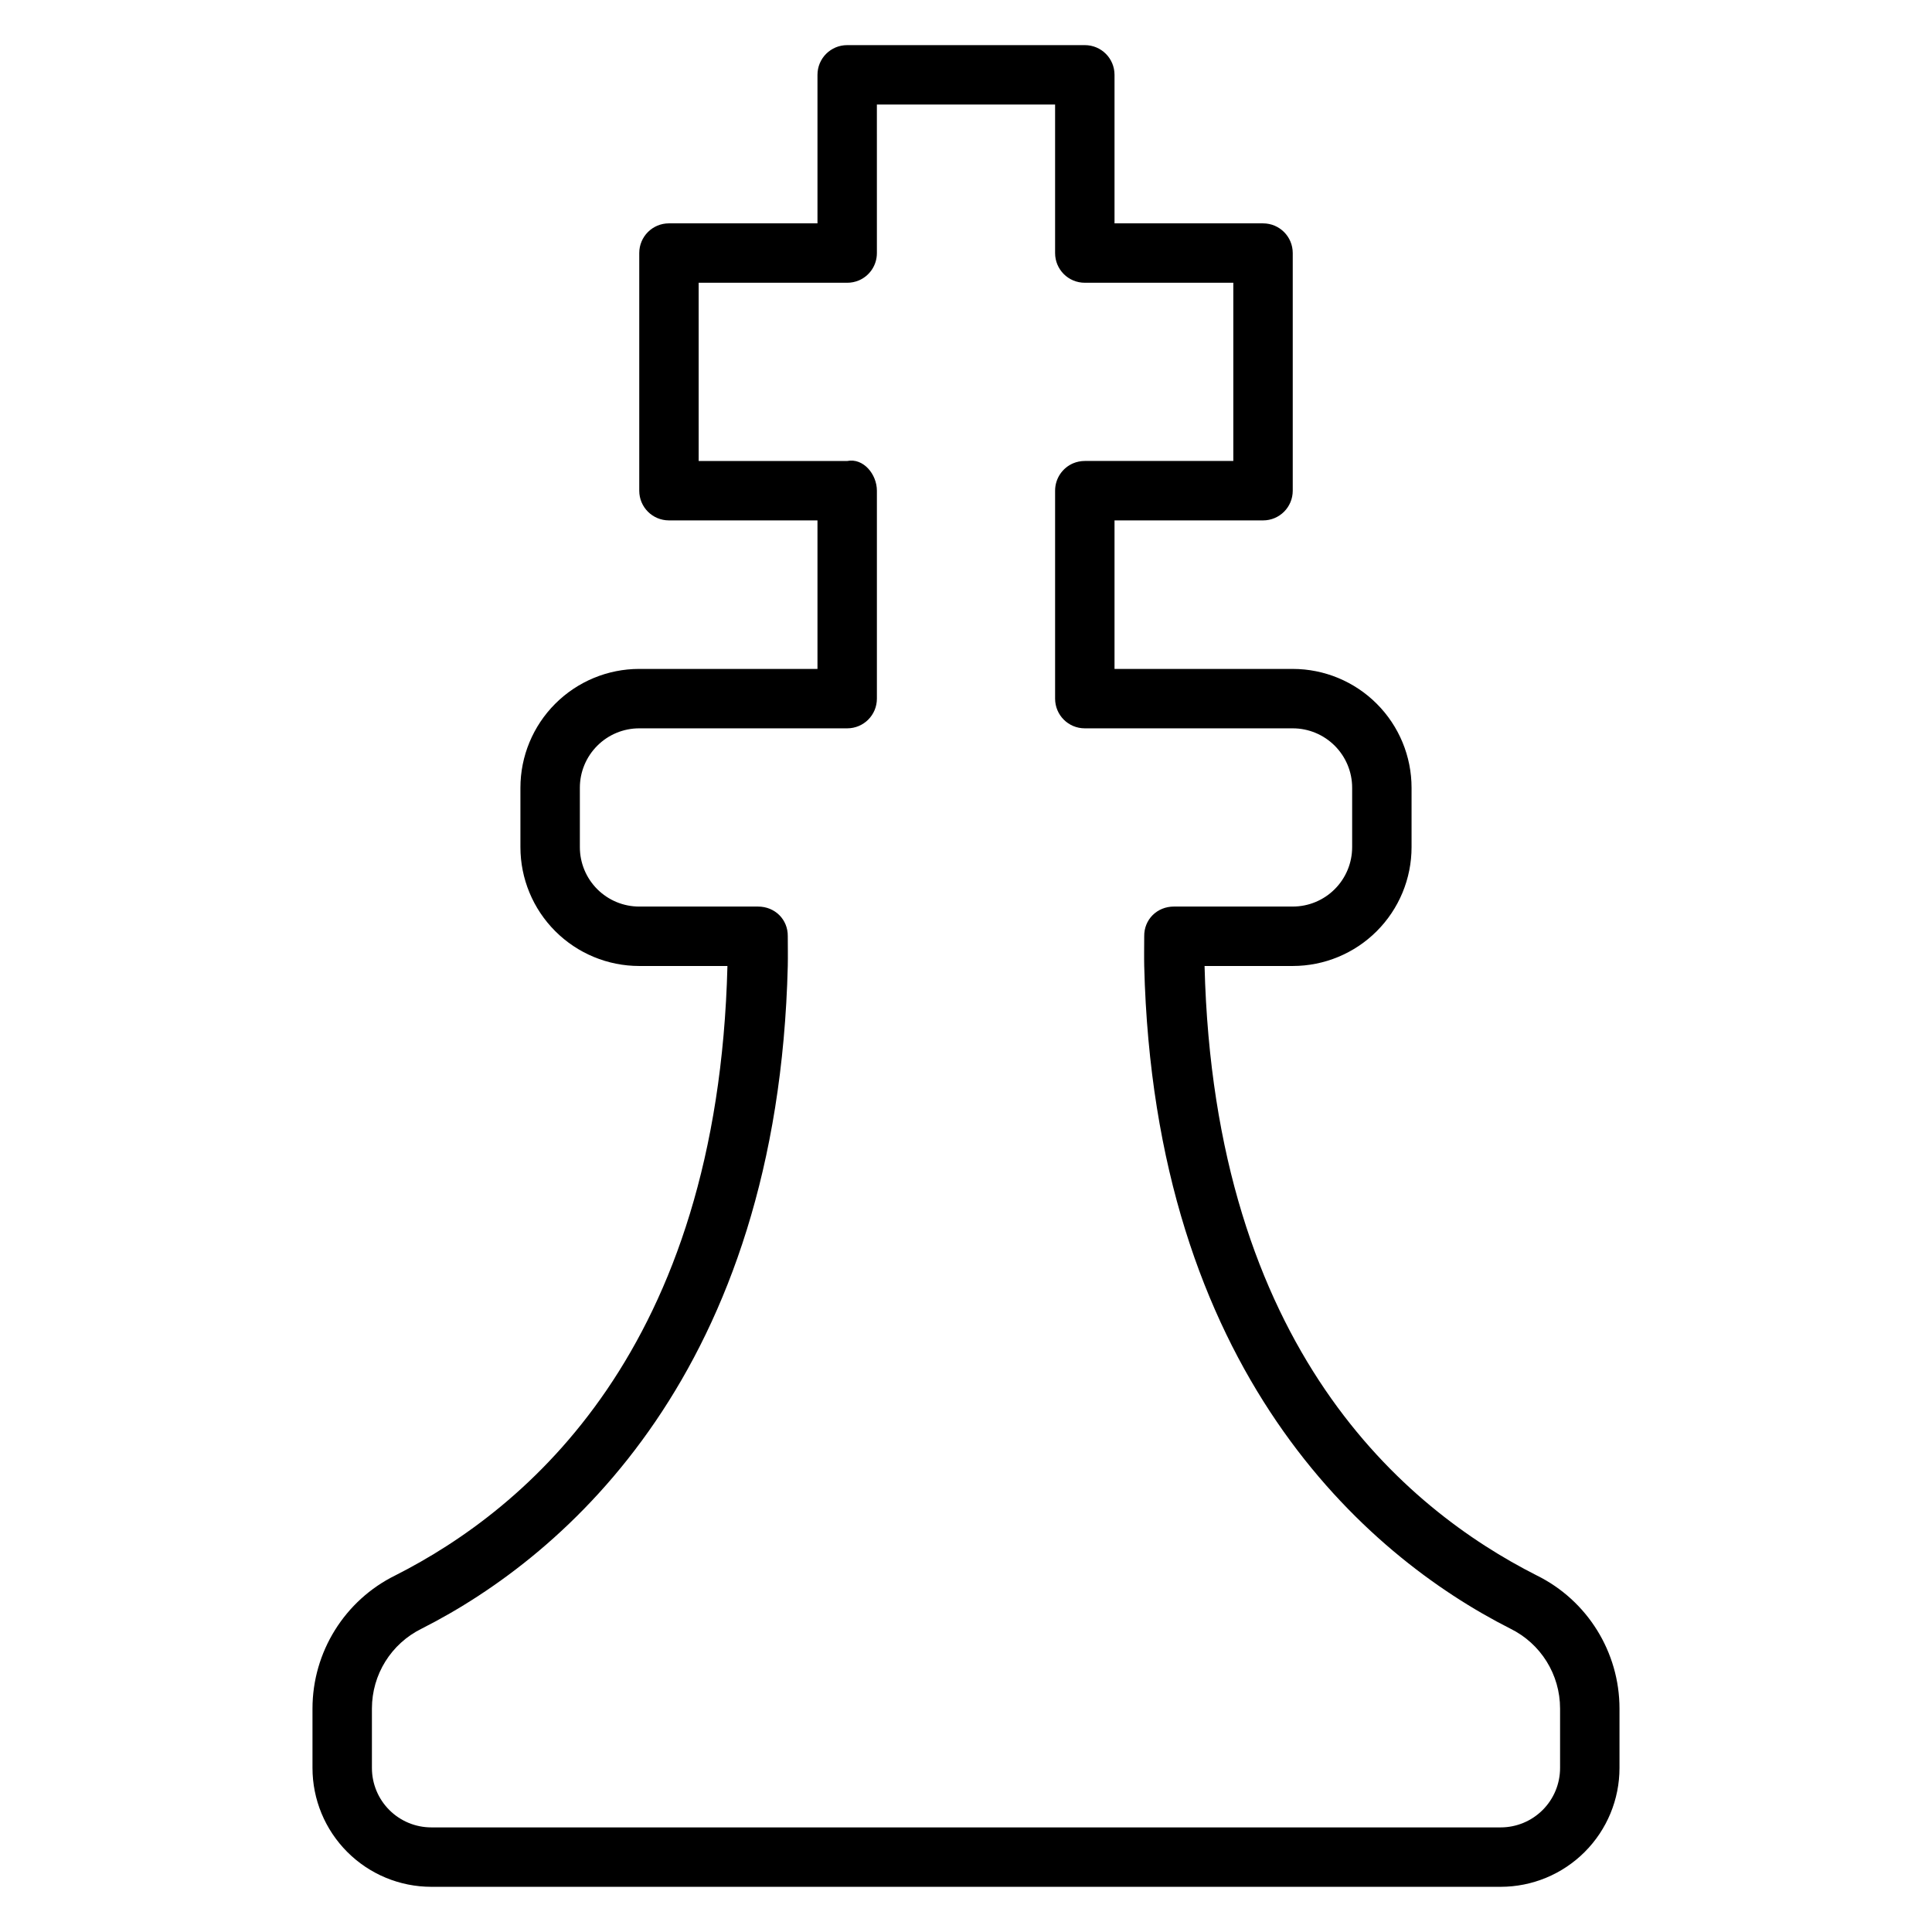 <?xml version="1.0" encoding="UTF-8"?>
<!-- The Best Svg Icon site in the world: iconSvg.co, Visit us! https://iconsvg.co -->
<svg fill="#000000" width="800px" height="800px" version="1.1" viewBox="144 144 512 512" xmlns="http://www.w3.org/2000/svg">
 <path d="m368.51 155.96c-4.359 0-7.871 3.512-7.871 7.871v39.359h-39.359c-4.359 0-7.871 3.512-7.871 7.871v62.977c0 4.359 3.512 7.871 7.871 7.871h39.359v39.359h-47.23c-8.348 0-16.359 3.32-22.262 9.227-5.91 5.906-9.23 13.918-9.23 22.266v15.742c0 8.348 3.32 16.359 9.227 22.262 5.902 5.906 13.914 9.23 22.262 9.23h23.371c-2.555 101.67-53.289 143.91-87.977 161.48-13.445 6.609-21.988 20.328-21.988 35.316v15.742c0 8.348 3.32 16.359 9.227 22.262 5.902 5.906 13.914 9.227 22.262 9.227h283.39c8.348 0 16.359-3.32 22.262-9.227 5.906-5.902 9.227-13.914 9.227-22.262v-15.742c0-14.984-8.539-28.703-21.984-35.316-34.688-17.57-85.422-59.816-87.977-161.48h23.367c8.348 0 16.359-3.32 22.262-9.227 5.906-5.902 9.227-13.914 9.227-22.262v-15.742c0-8.348-3.32-16.359-9.227-22.262-5.902-5.906-13.914-9.23-22.262-9.23h-47.23v-39.359h39.359c4.359 0 7.871-3.512 7.871-7.871v-62.977c0-4.359-3.512-7.871-7.871-7.871h-39.359v-39.363c0-4.359-3.512-7.871-7.871-7.871zm7.871 15.742h47.23v39.359c0 4.359 3.512 7.871 7.871 7.871h39.359v47.23h-39.359c-1.09 0-2.133 0.219-3.074 0.613-2.824 1.199-4.797 3.992-4.797 7.266v55.105c0 4.359 3.512 7.871 7.871 7.871h55.105c4.18 0 8.176 1.656 11.133 4.613 2.953 2.953 4.613 6.949 4.613 11.129v15.742c0 4.18-1.656 8.176-4.613 11.133-2.953 2.957-6.953 4.613-11.133 4.613h-31.488c-4.473 0-7.934 3.434-7.871 7.871 0 2.551-0.055 5.383 0 7.871 2.66 107.21 58.531 156.14 97.016 175.61 8.094 3.984 13.191 12.172 13.191 21.191v15.742c0 4.18-1.656 8.176-4.613 11.133-2.953 2.953-6.949 4.613-11.129 4.613h-283.39c-4.18 0-8.176-1.656-11.133-4.613-2.953-2.957-4.609-6.953-4.609-11.133v-15.742c0-9.02 5.098-17.207 13.191-21.188 38.488-19.469 94.355-68.402 97.016-175.61 0.055-2.488 0-5.32 0-7.871 0.062-4.438-3.398-7.871-7.871-7.871h-31.488c-4.18 0-8.176-1.656-11.133-4.613-2.953-2.957-4.609-6.957-4.609-11.133v-15.742c0-4.18 1.656-8.176 4.613-11.133 2.953-2.957 6.949-4.613 11.129-4.613h55.105c4.359 0 7.871-3.512 7.871-7.871v-55.105c0-4.359-3.594-8.727-7.871-7.871h-39.359l-0.004-47.234h39.359c1.09 0 2.133-0.219 3.074-0.613 2.832-1.191 4.801-3.988 4.801-7.258z" fill-rule="evenodd"/>
</svg>